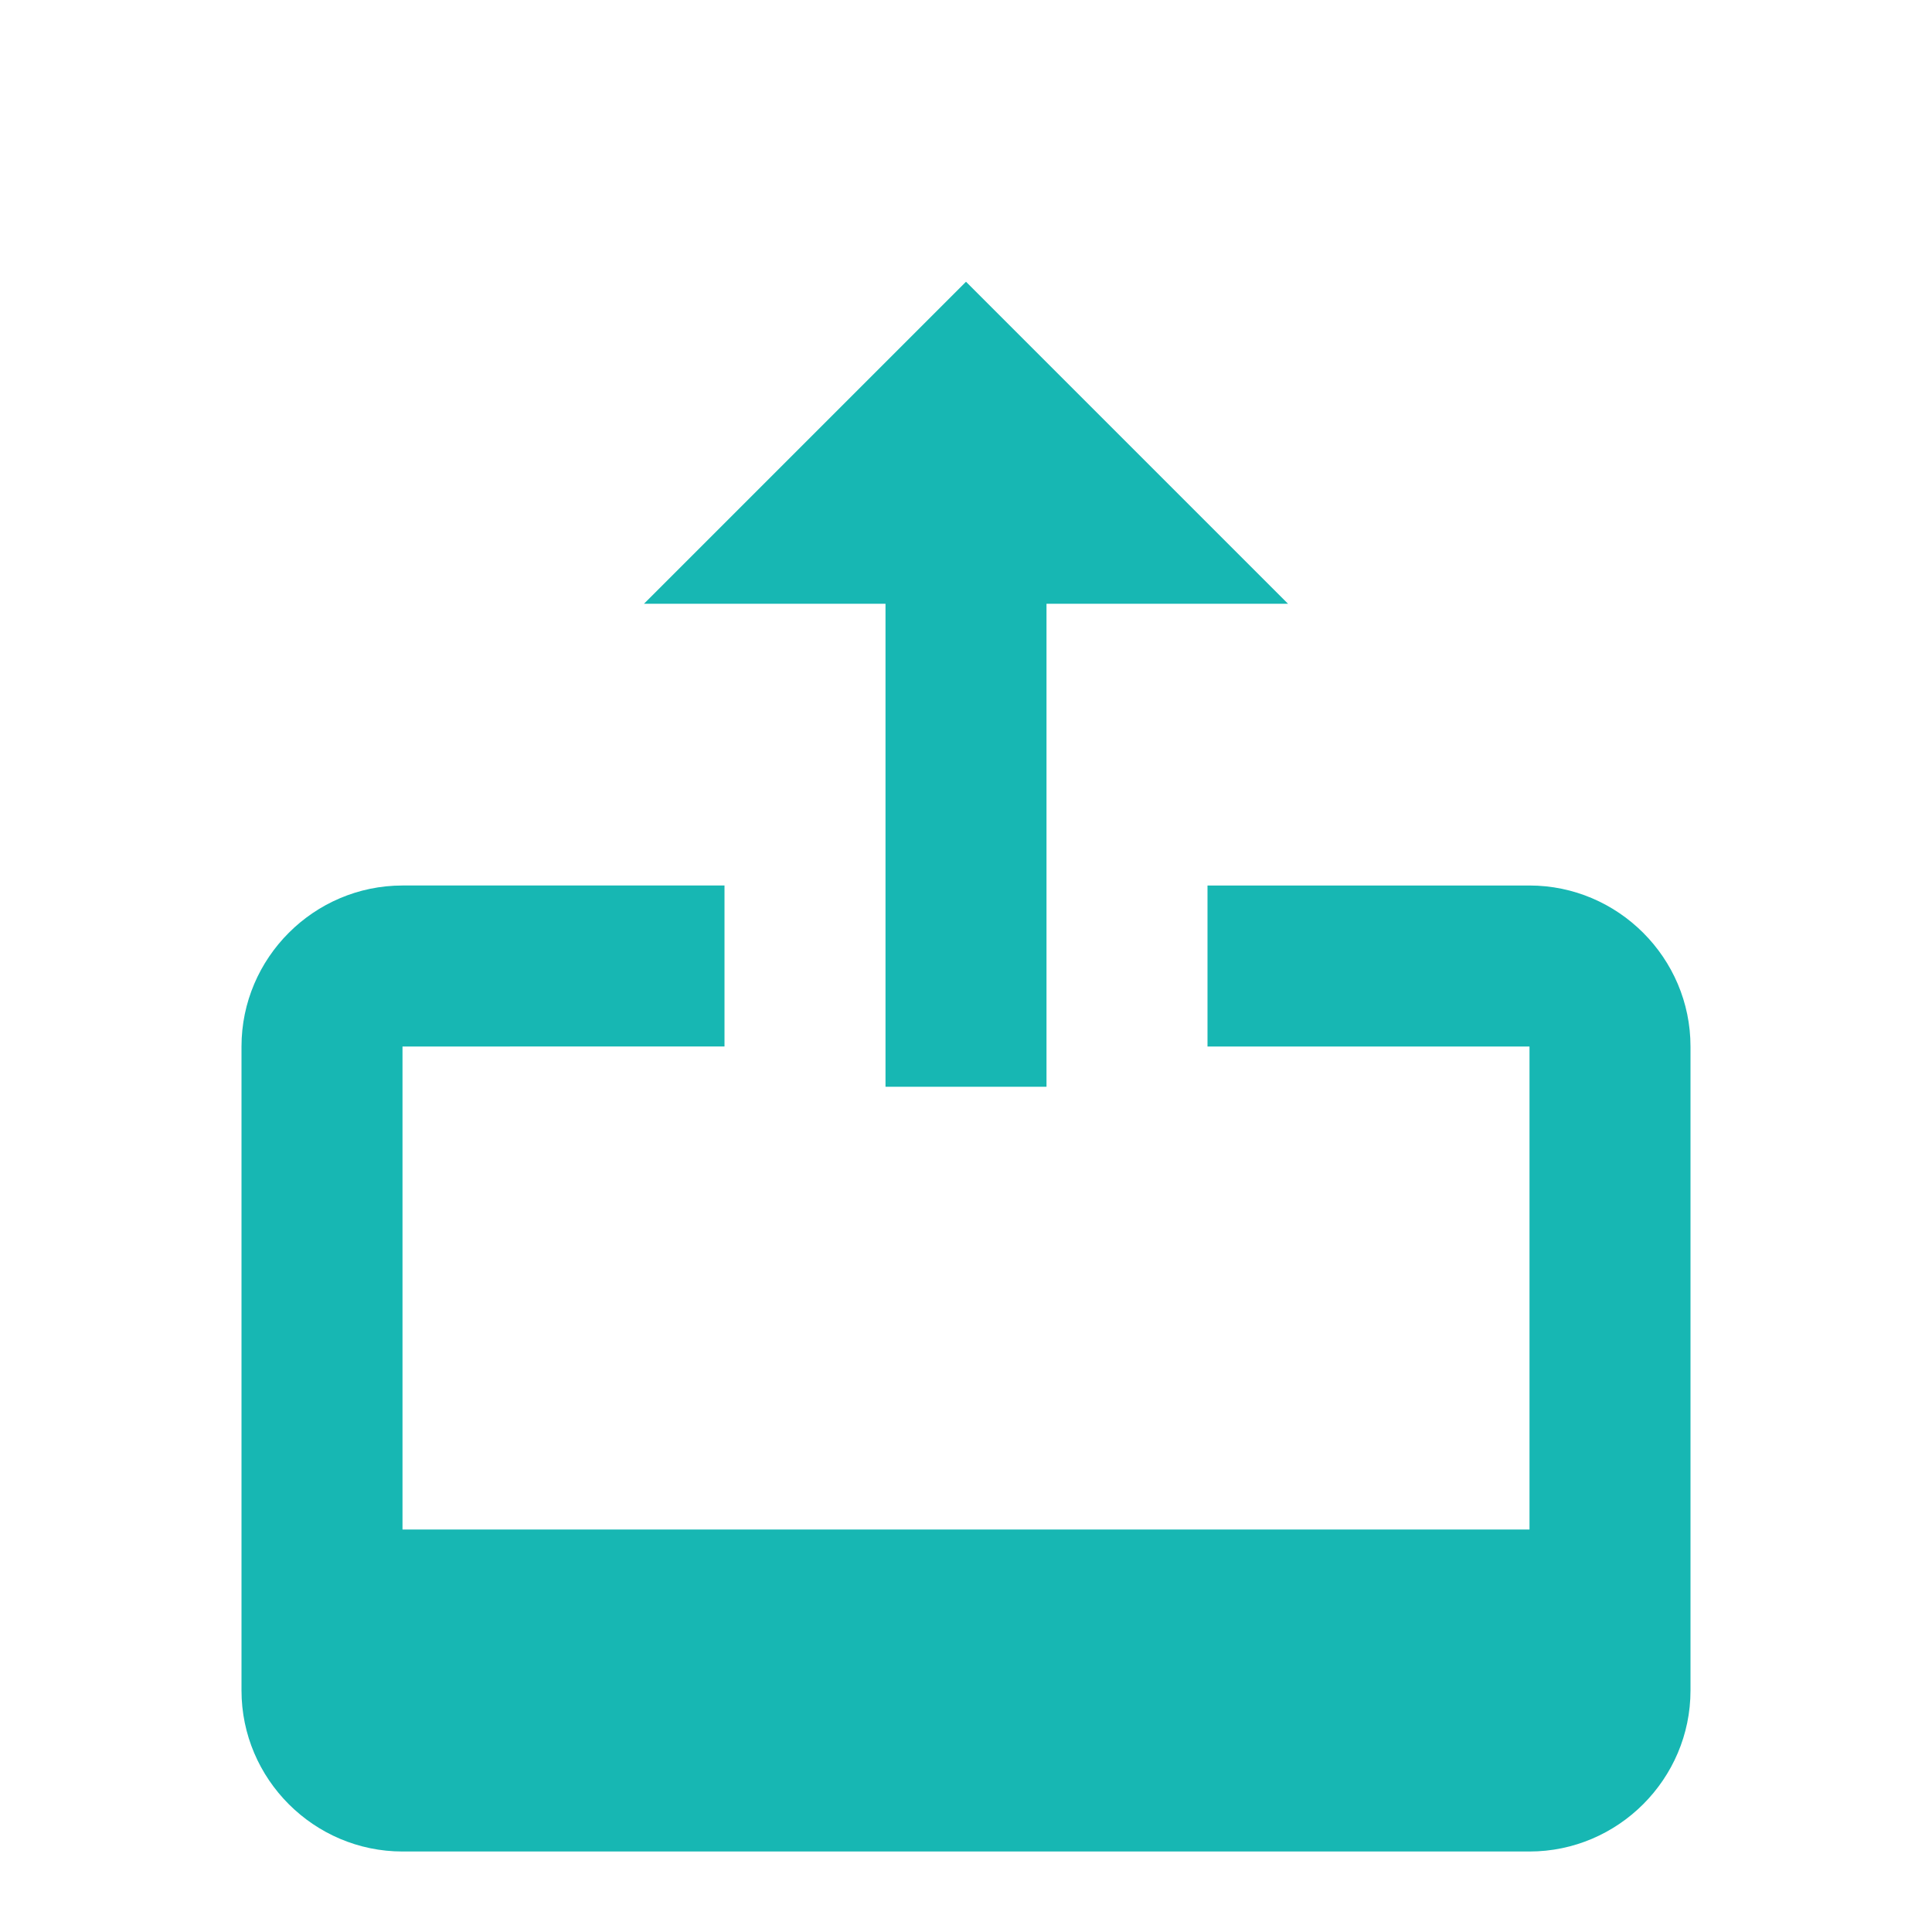 <svg xmlns="http://www.w3.org/2000/svg" viewBox="0 0 24 24" fill="#17b7b3" class="w-10 h-10 mx-auto mb-2">
    <path d="M12 3.5l4 4h-3v6h-2v-6H8l4-4zM5 11h4v2H5v6h14v-6h-4v-2h4c1.1 0 2 .9 2 2v8c0 1.1-.9 2-2 2H5c-1.1 0-2-.9-2-2v-8c0-1.1.9-2 2-2z"/>
</svg>

